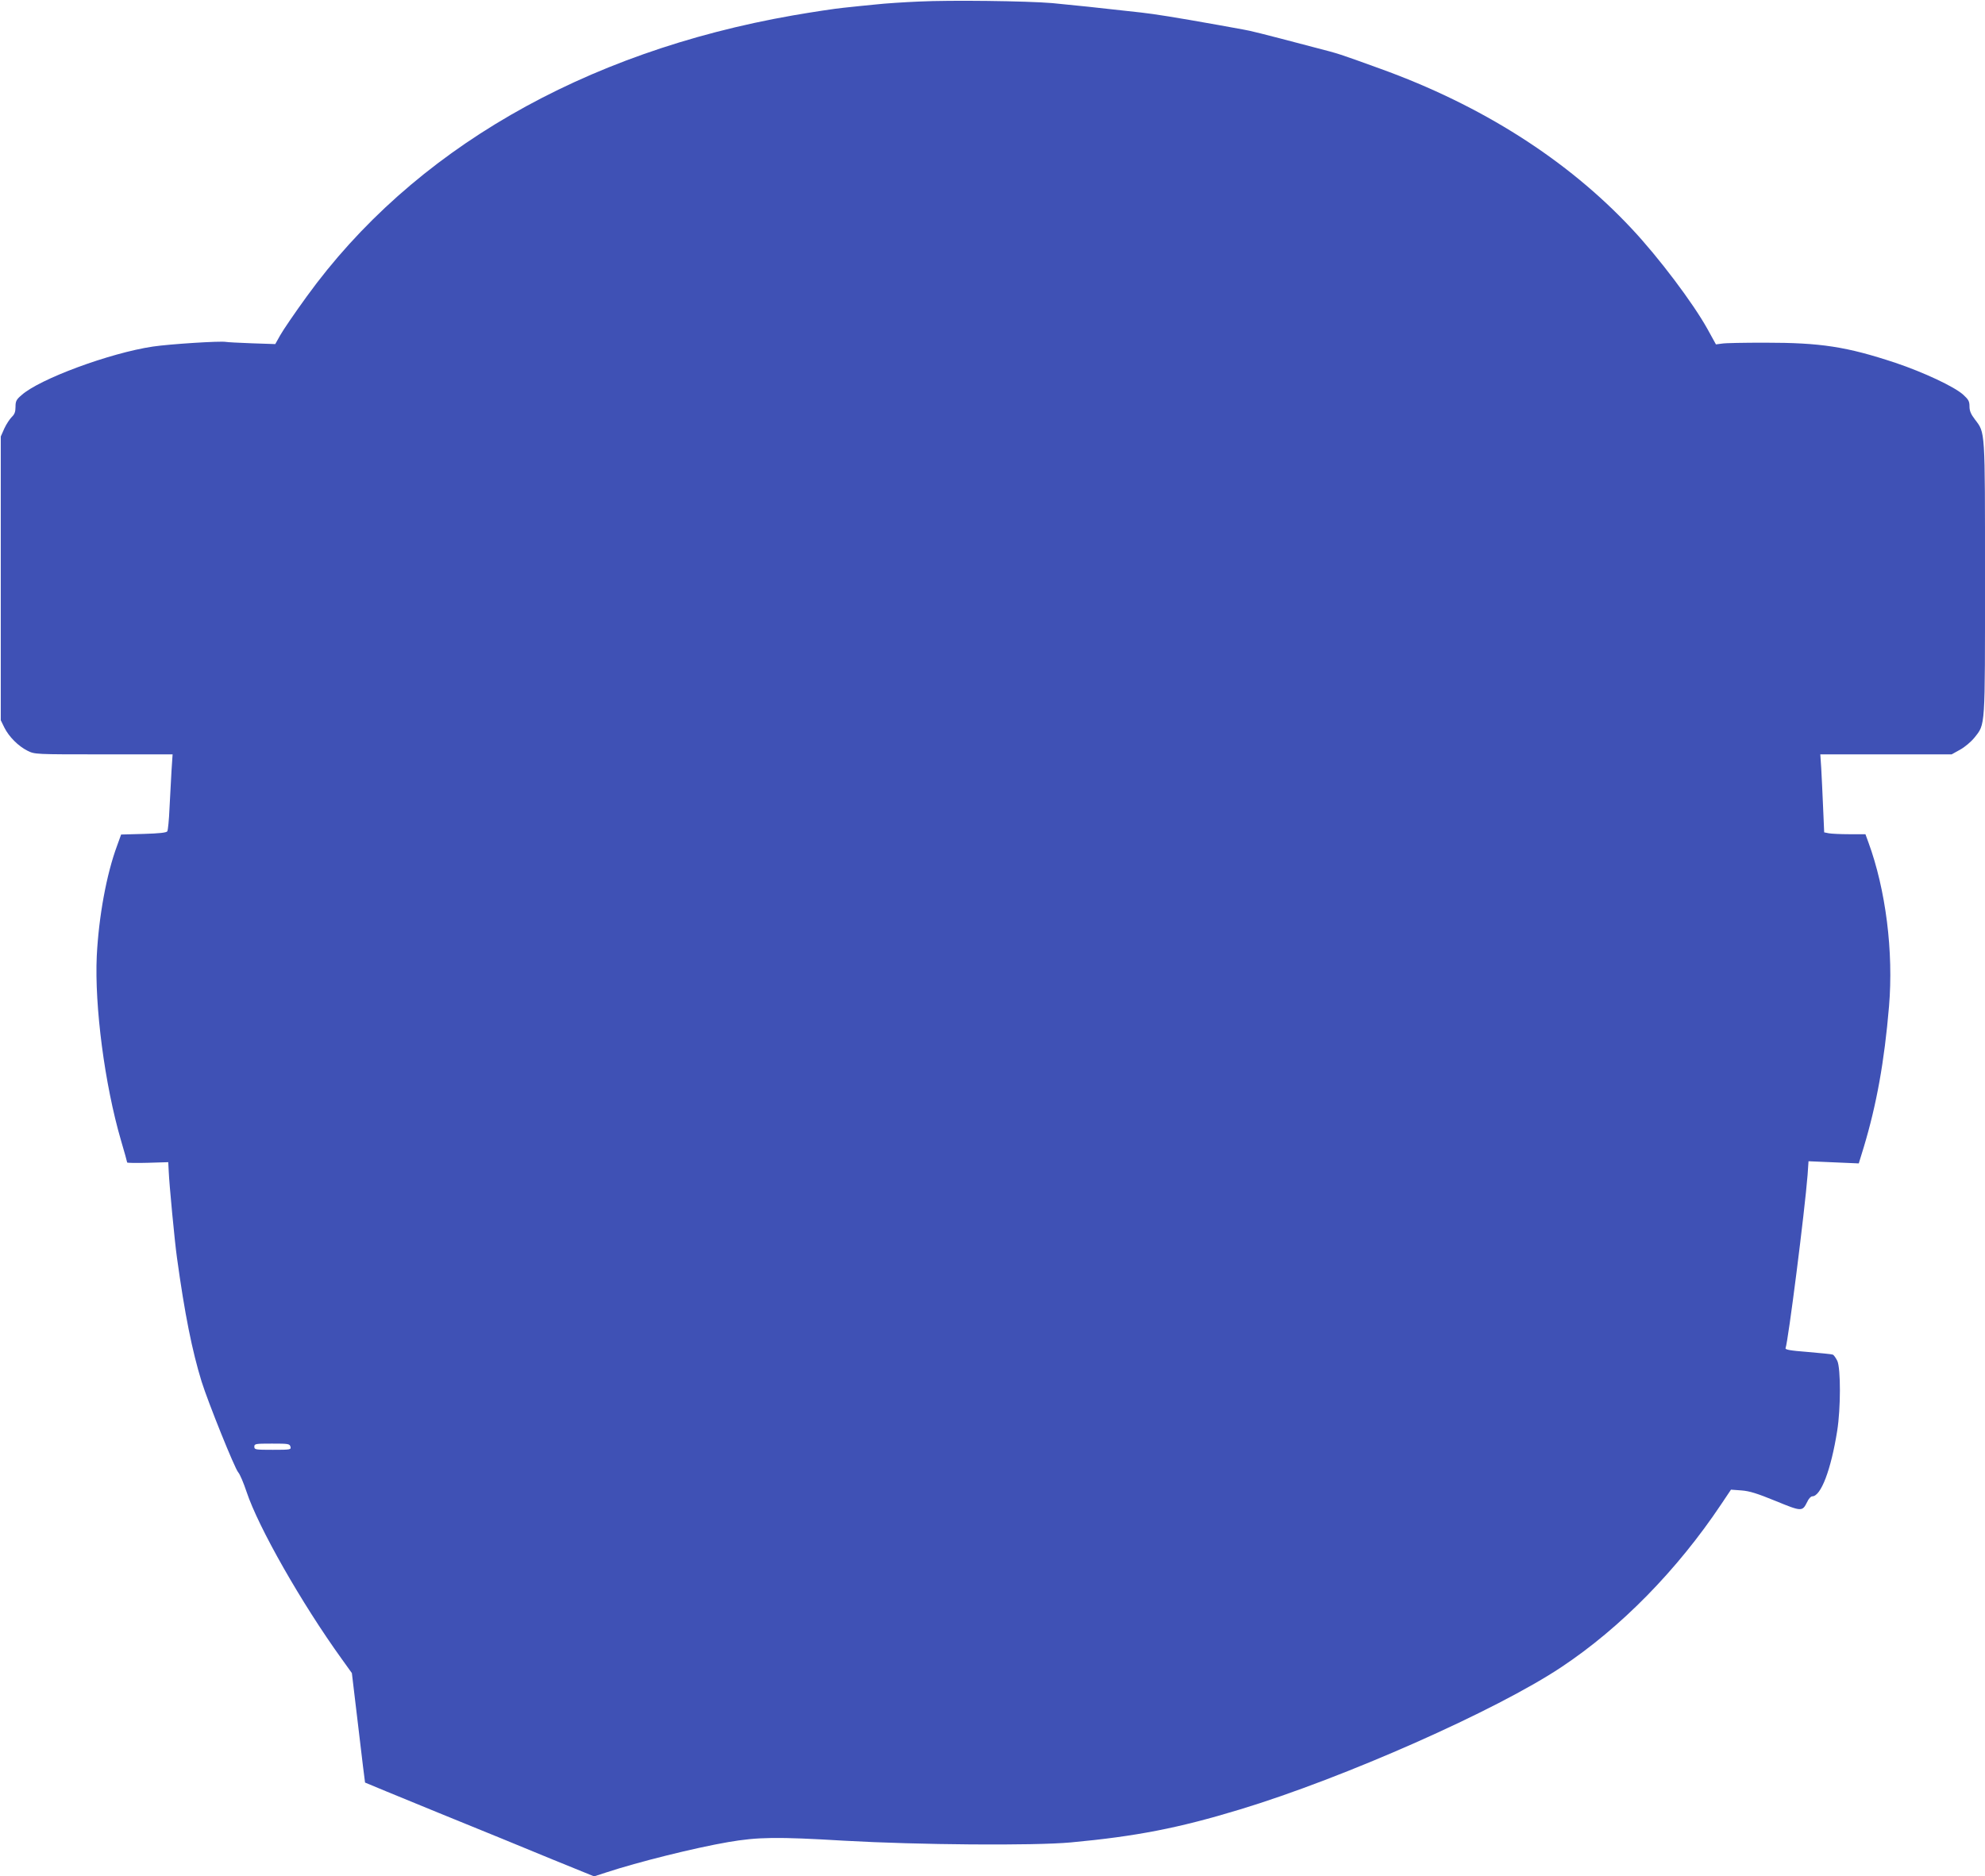 <?xml version="1.0" standalone="no"?>
<!DOCTYPE svg PUBLIC "-//W3C//DTD SVG 20010904//EN"
 "http://www.w3.org/TR/2001/REC-SVG-20010904/DTD/svg10.dtd">
<svg version="1.0" xmlns="http://www.w3.org/2000/svg"
 width="1280pt" height="1210pt" viewBox="0 0 1280 1210"
 preserveAspectRatio="xMidYMid meet">
<g transform="translate(0,1210) scale(0.1,-0.1)"
fill="#3f51b5" stroke="none">
<path d="M5925 12090 c-93 -4 -219 -12 -280 -19 -60 -6 -153 -15 -205 -21 -52
-5 -198 -27 -325 -49 -1357 -237 -2456 -872 -3137 -1813 -77 -106 -154 -219
-171 -250 l-32 -57 -150 5 c-82 3 -158 7 -168 9 -36 7 -364 -14 -471 -30 -277
-41 -734 -210 -848 -314 -33 -28 -38 -39 -38 -75 0 -32 -6 -48 -24 -65 -13
-13 -35 -46 -48 -74 l-23 -52 0 -915 0 -915 23 -47 c30 -60 90 -120 150 -150
47 -23 47 -23 491 -23 l444 0 -7 -105 c-3 -58 -9 -167 -13 -242 -3 -75 -10
-142 -14 -149 -5 -9 -51 -14 -153 -17 l-145 -4 -26 -72 c-68 -183 -118 -455
-131 -711 -15 -323 51 -829 156 -1189 22 -75 40 -139 40 -143 0 -3 60 -4 133
-2 l132 4 3 -60 c3 -78 39 -458 53 -555 50 -364 98 -602 159 -800 42 -134 213
-559 236 -585 11 -12 35 -69 54 -126 76 -229 355 -719 613 -1077 l66 -92 42
-352 c23 -194 42 -354 43 -354 0 -1 213 -88 471 -194 259 -105 591 -241 738
-302 l268 -109 77 25 c206 68 572 159 787 196 193 33 313 35 750 9 474 -27
1221 -33 1460 -11 420 39 694 92 1092 213 670 203 1654 639 2072 918 382 254
746 625 1030 1050 l63 94 68 -5 c52 -4 100 -19 220 -68 168 -69 172 -69 203
-7 9 21 24 37 33 37 56 0 121 171 161 423 23 144 23 400 1 450 -10 20 -23 39
-30 41 -7 3 -80 10 -161 17 -116 9 -147 15 -143 25 17 44 124 886 142 1117 l6
88 162 -7 162 -7 32 104 c83 276 133 553 163 908 30 353 -21 754 -133 1059
l-19 52 -103 0 c-57 0 -117 3 -133 6 l-30 6 -7 161 c-4 89 -9 203 -12 252 l-6
90 423 0 424 0 54 30 c31 17 71 51 93 78 71 90 68 51 68 1027 0 971 2 936 -65
1025 -26 34 -35 55 -35 84 0 33 -6 44 -41 76 -58 52 -255 144 -436 205 -317
105 -482 130 -843 130 -132 0 -256 -2 -277 -6 l-38 -5 -54 98 c-93 168 -316
464 -490 649 -415 444 -969 796 -1621 1031 -274 99 -257 94 -427 138 -349 92
-411 107 -458 115 -27 5 -99 18 -160 29 -280 50 -407 70 -495 80 -256 29 -466
51 -575 61 -168 14 -656 20 -860 10z m-4052 -9320 c5 -19 0 -20 -114 -20 -112
0 -119 1 -119 20 0 19 7 20 114 20 105 0 114 -1 119 -20z"/>
</g>
</svg>
